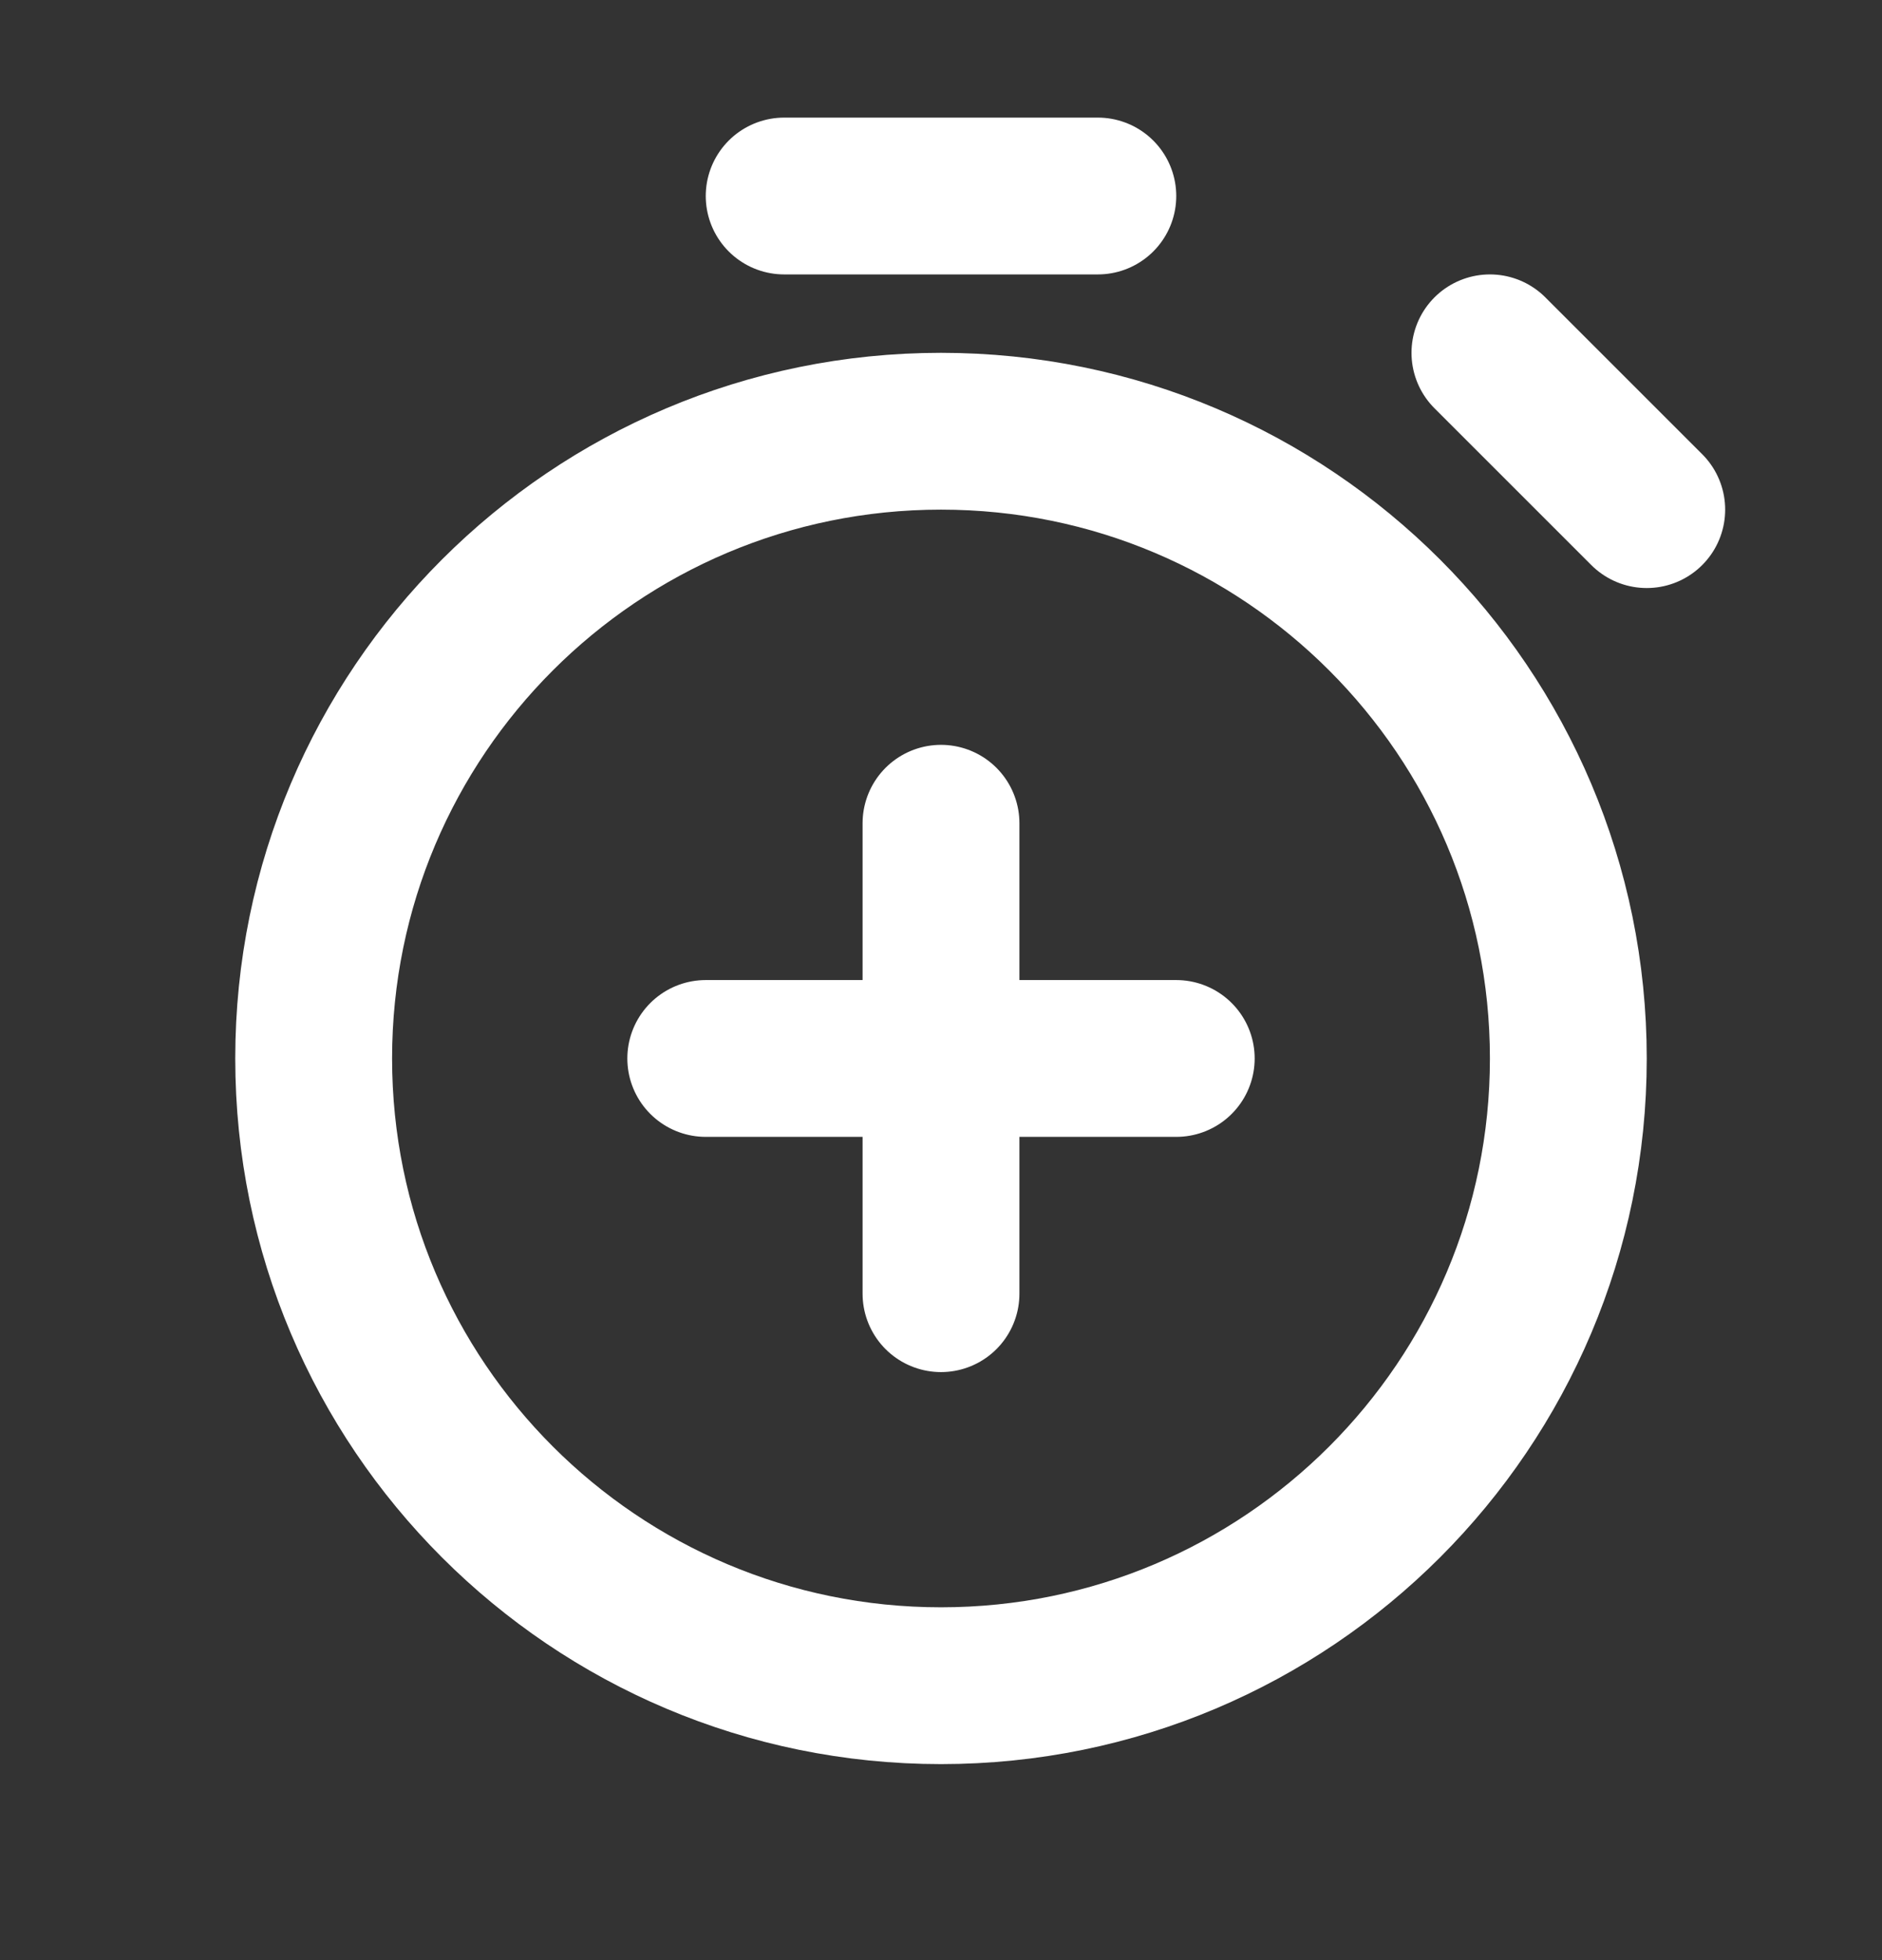<?xml version="1.0" encoding="UTF-8"?> <svg xmlns="http://www.w3.org/2000/svg" width="24" height="25" viewBox="0 0 24 25" fill="none"><rect x="0" y="0" width="24" height="25" fill="#333333" stroke="none"/><path d="M12 16.5V13.5M12 13.5V10.5M12 13.5H9M12 13.5H15M21 6.5L19 4.5M10 2.5H14M12 21.5C7.582 21.5 4 17.918 4 13.5C4 9.082 7.582 5.5 12 5.5C16.418 5.5 20 9.082 20 13.5C20 17.918 16.418 21.5 12 21.5Z" stroke="white" stroke-width="2" stroke-linecap="round" stroke-linejoin="round"></path></svg> 